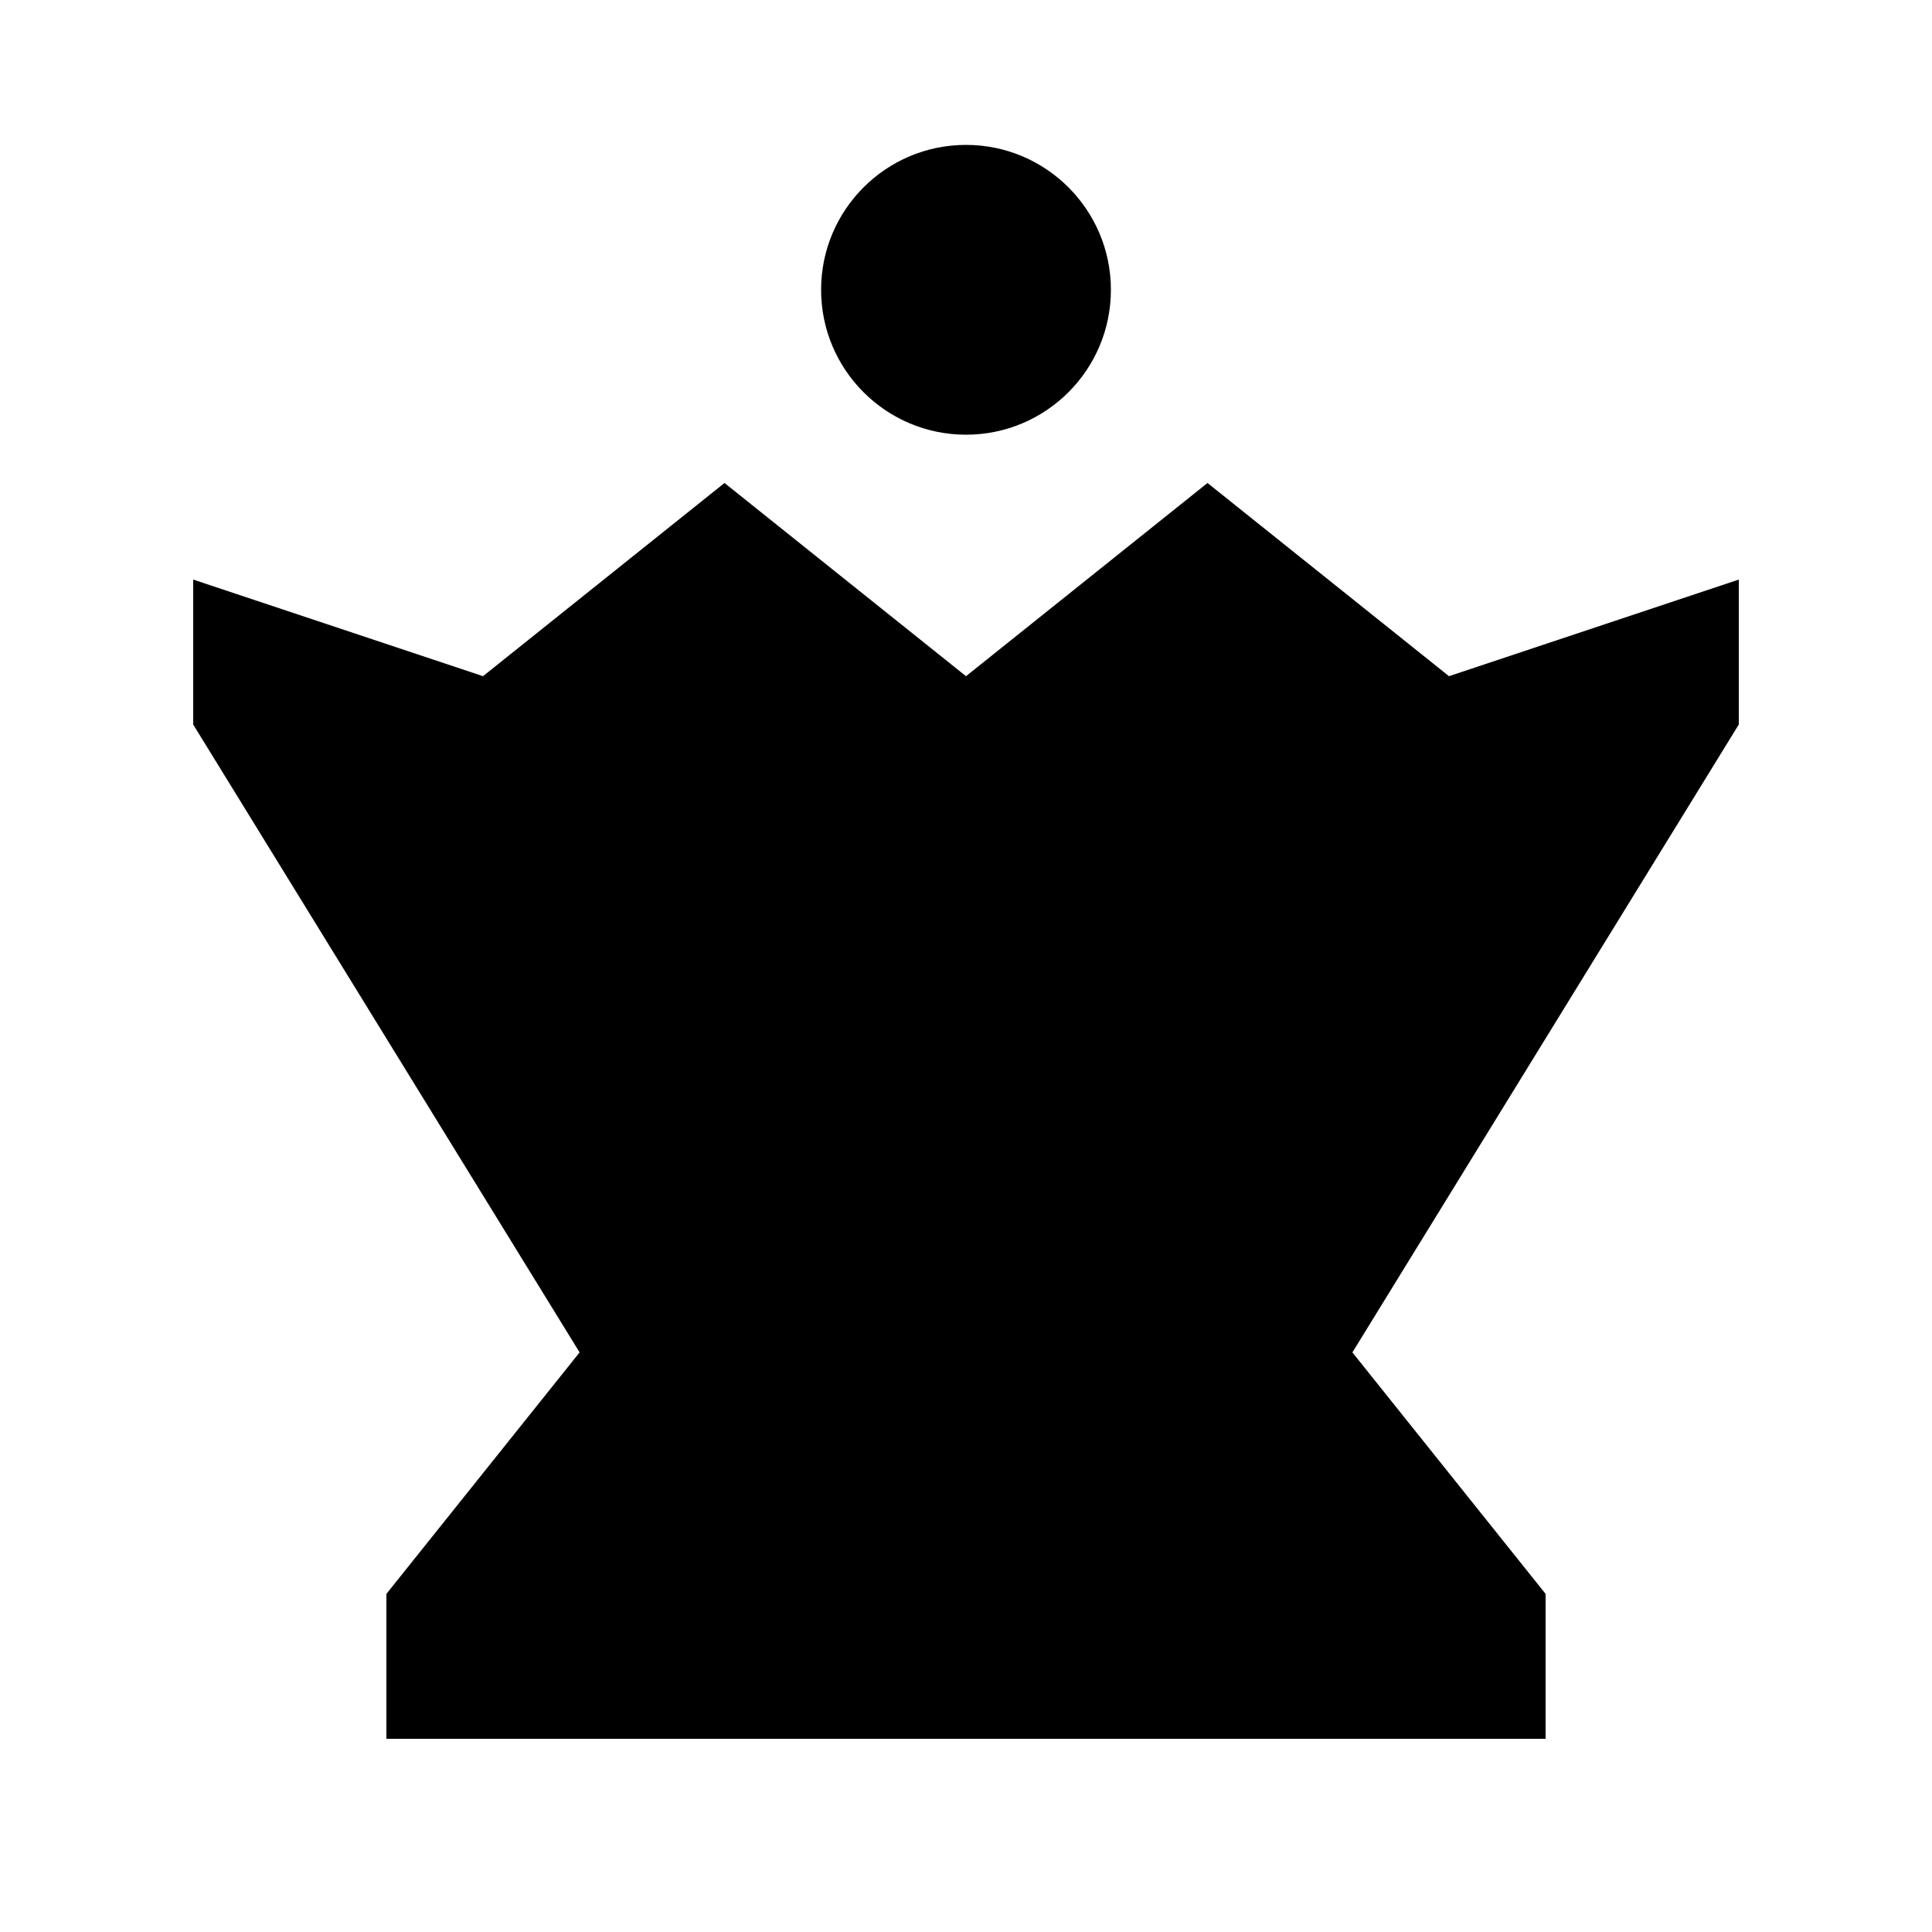 <svg xmlns="http://www.w3.org/2000/svg" viewBox="0 0 640 640"><!--! Font Awesome Pro 7.1.0 by @fontawesome - https://fontawesome.com License - https://fontawesome.com/license (Commercial License) Copyright 2025 Fonticons, Inc. --><path fill="currentColor" d="M320 144C346.5 144 368 122.5 368 96C368 69.5 346.5 48 320 48C293.5 48 272 69.5 272 96C272 122.5 293.5 144 320 144zM160 224L64 192L64 240L192 448L128 528L128 576L512 576L512 528L448 448L576 240L576 192L480 224L400 160L320 224L240 160L160 224z"/></svg>